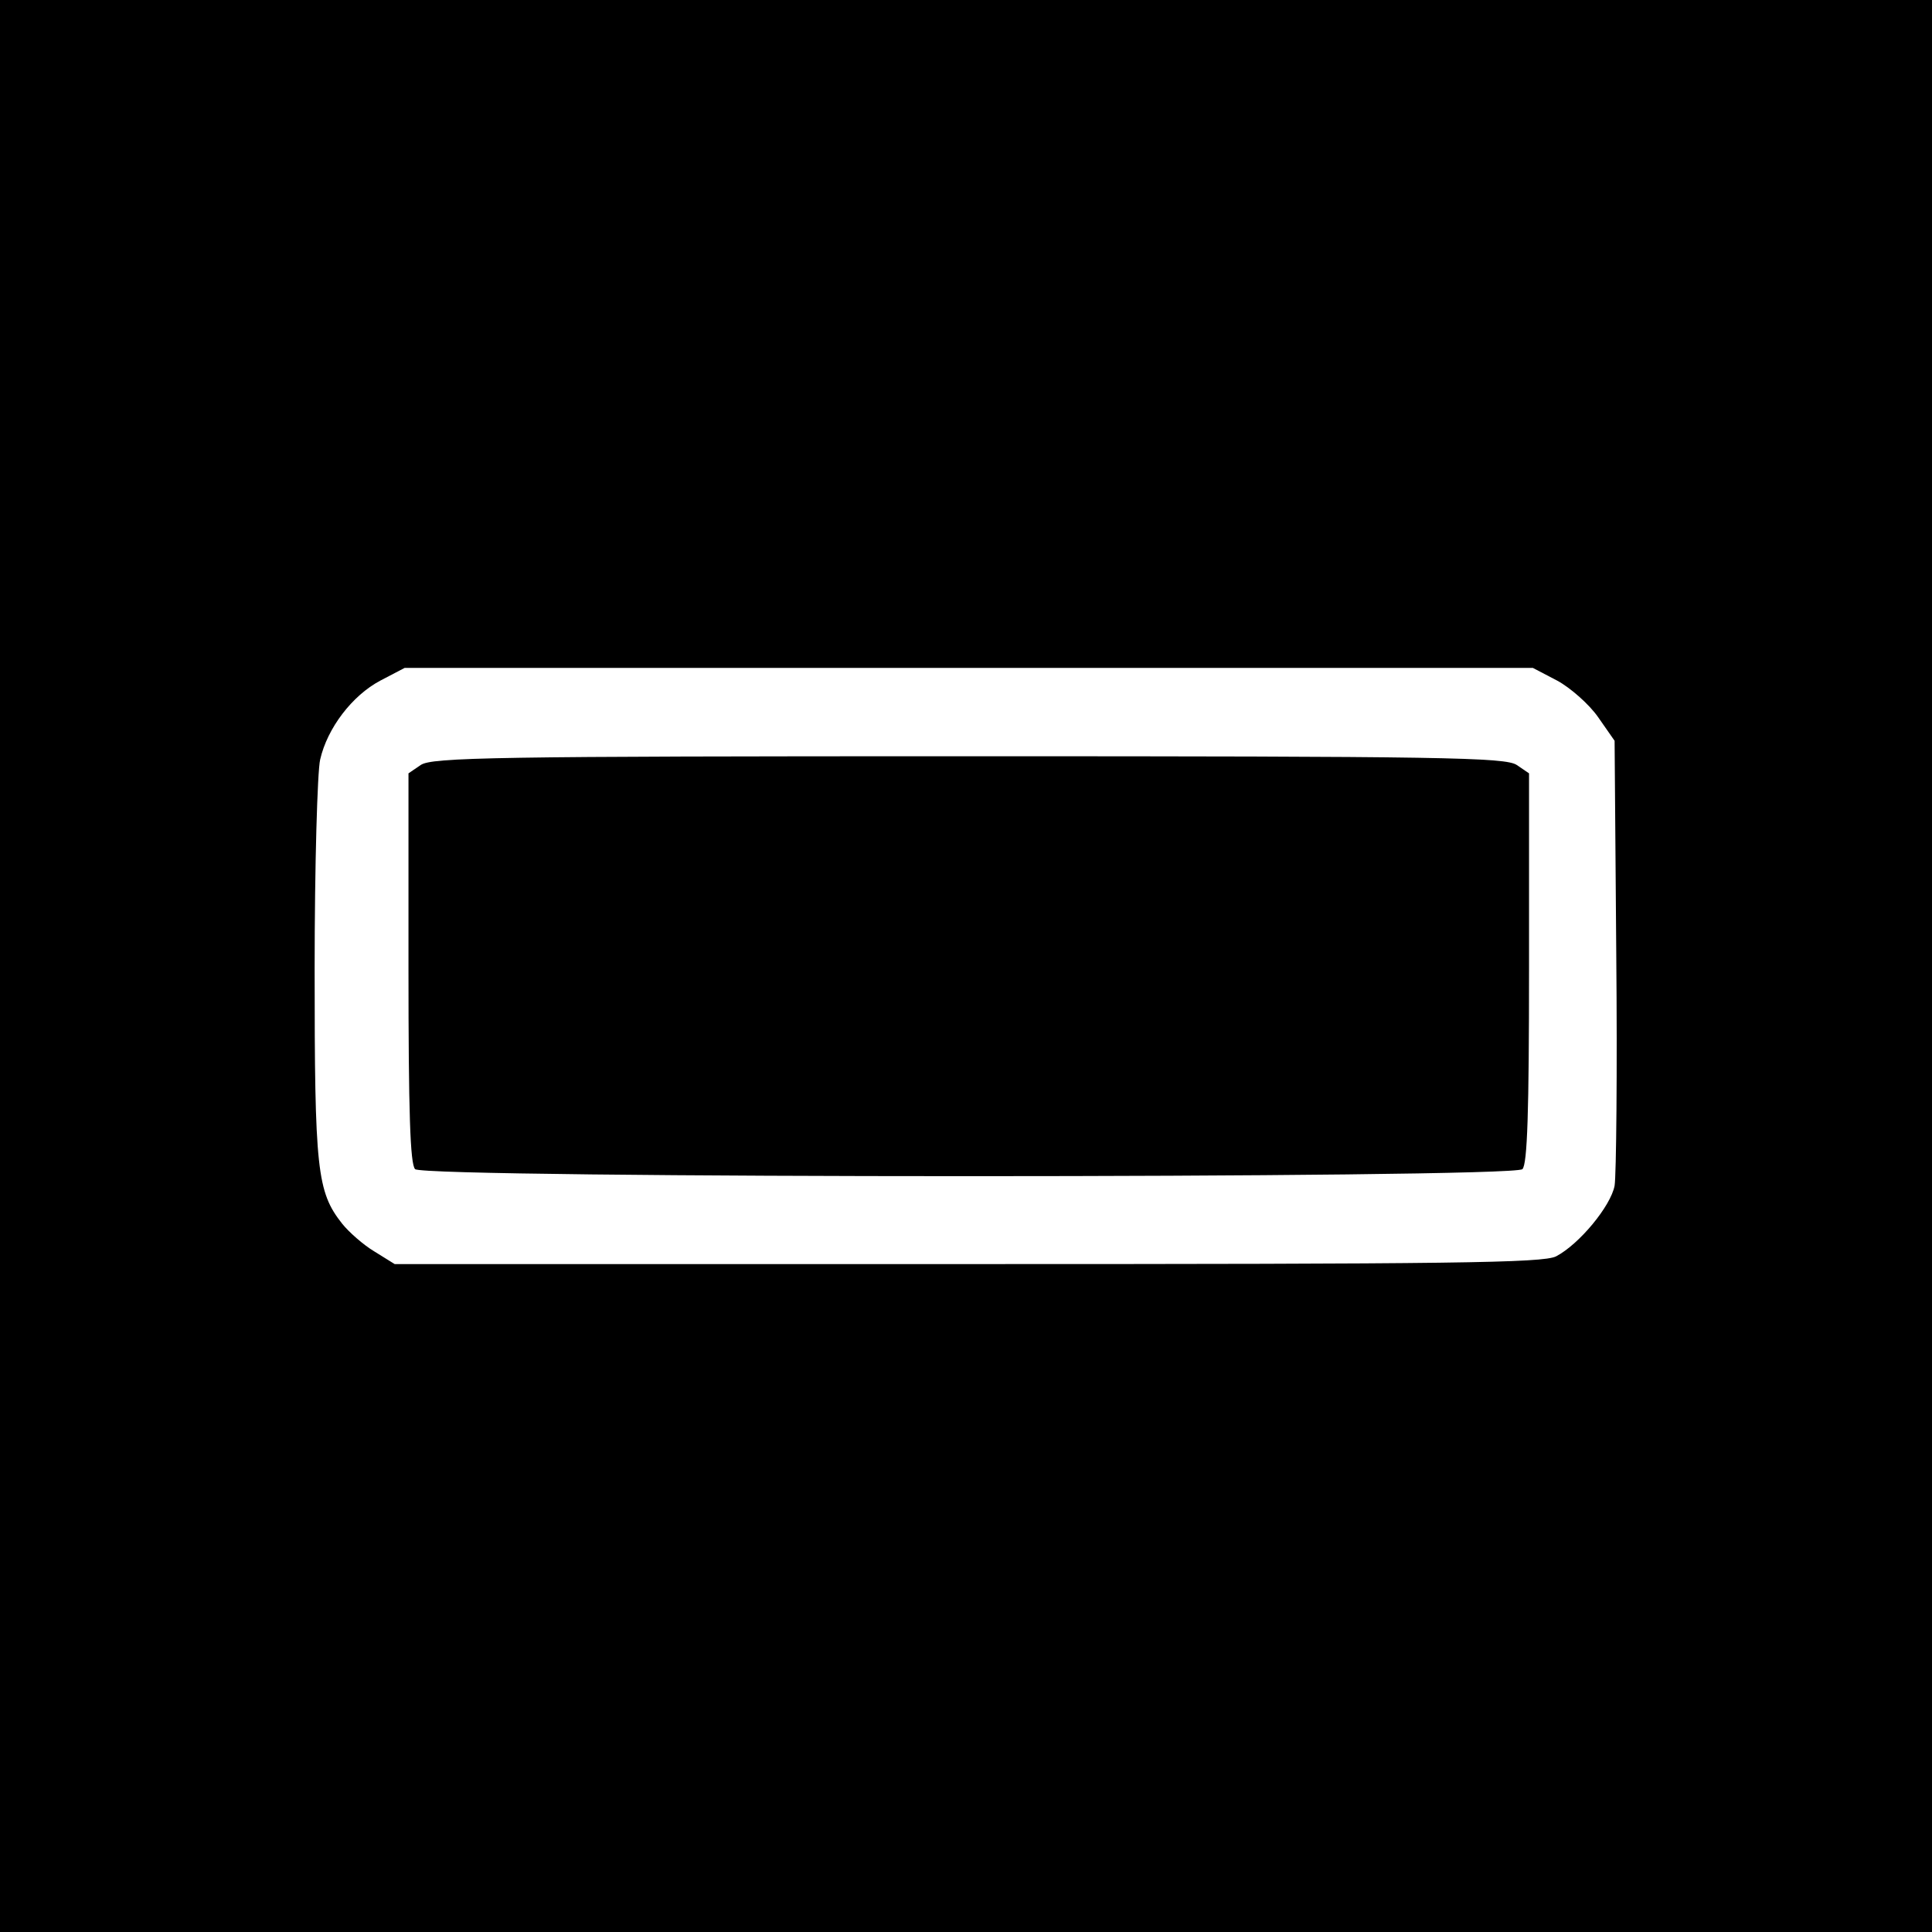 <?xml version="1.0" standalone="no"?>
<!DOCTYPE svg PUBLIC "-//W3C//DTD SVG 20010904//EN"
 "http://www.w3.org/TR/2001/REC-SVG-20010904/DTD/svg10.dtd">
<svg version="1.0" xmlns="http://www.w3.org/2000/svg"
 width="350pt" height="350pt" viewBox="0 0 350 350"
 preserveAspectRatio="xMidYMid meet">
<g transform="translate(0,350) scale(0.1,-0.1)"
fill="#000000" stroke="none">
<path d="M0 1750 l0 -1750 1750 0 1750 0 0 1750 0 1750 -1750 0 -1750 0 0
-1750z m2821 517 c24 -13 58 -43 74 -66 l30 -43 3 -386 c2 -213 0 -402 -3
-420 -7 -37 -64 -106 -106 -128 -24 -12 -184 -14 -1066 -14 l-1038 0 -37 23
c-20 12 -46 35 -58 50 -46 58 -50 98 -50 461 0 188 5 359 10 380 13 57 58 116
109 143 l44 23 1022 0 1022 0 44 -23z"/>
<path d="M762 2114 l-22 -15 0 -353 c0 -260 3 -355 12 -364 17 -17 1989 -17
2006 0 9 9 12 104 12 364 l0 353 -22 15 c-20 14 -131 16 -993 16 -862 0 -973
-2 -993 -16z"/>
</g>
</svg>
